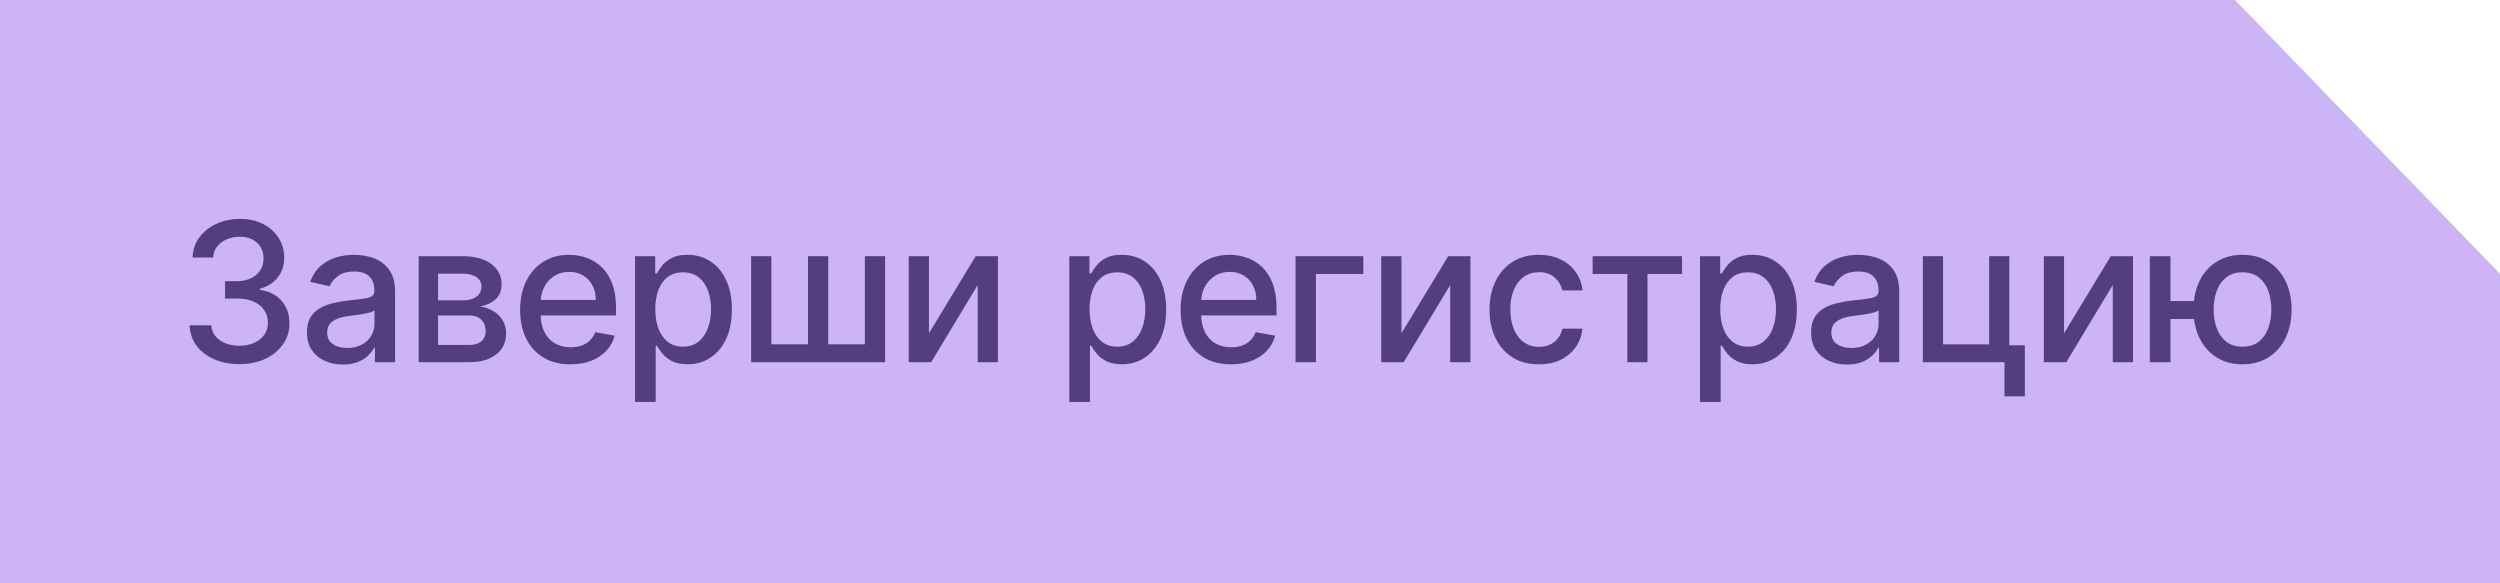 <?xml version="1.0" encoding="UTF-8"?> <svg xmlns="http://www.w3.org/2000/svg" width="283" height="66" viewBox="0 0 283 66" fill="none"><path fill-rule="evenodd" clip-rule="evenodd" d="M253 0H0V66H283V31L253 0Z" fill="#CCB4F5"></path><path d="M250.195 34.078V36.109H243.797V34.078H250.195ZM245.695 29V41H243.359V29H245.695ZM253.852 41.242C252.737 41.242 251.763 40.982 250.93 40.461C250.096 39.94 249.451 39.216 248.992 38.289C248.534 37.357 248.305 36.276 248.305 35.047C248.305 33.807 248.534 32.724 248.992 31.797C249.451 30.865 250.096 30.141 250.93 29.625C251.763 29.104 252.737 28.844 253.852 28.844C254.971 28.844 255.945 29.104 256.773 29.625C257.607 30.141 258.253 30.865 258.711 31.797C259.174 32.724 259.406 33.807 259.406 35.047C259.406 36.276 259.174 37.357 258.711 38.289C258.253 39.216 257.607 39.94 256.773 40.461C255.945 40.982 254.971 41.242 253.852 41.242ZM253.852 39.242C254.607 39.242 255.224 39.052 255.703 38.672C256.187 38.286 256.544 37.776 256.773 37.141C257.003 36.505 257.117 35.807 257.117 35.047C257.117 34.281 257.003 33.581 256.773 32.945C256.544 32.305 256.187 31.792 255.703 31.406C255.224 31.021 254.607 30.828 253.852 30.828C253.102 30.828 252.484 31.021 252 31.406C251.516 31.792 251.159 32.305 250.93 32.945C250.701 33.581 250.586 34.281 250.586 35.047C250.586 35.807 250.701 36.505 250.93 37.141C251.159 37.776 251.516 38.286 252 38.672C252.484 39.052 253.102 39.242 253.852 39.242Z" fill="#543E7E"></path><path d="M233.65 37.727L238.939 29H241.455V41H239.166V32.266L233.9 41H231.361V29H233.65V37.727Z" fill="#543E7E"></path><path d="M227.455 29V39.086H229.213V44.867H226.908V41H217.666V29H219.955V38.984H225.174V29H227.455Z" fill="#543E7E"></path><path d="M209.072 41.266C208.312 41.266 207.624 41.125 207.01 40.844C206.395 40.557 205.908 40.143 205.549 39.602C205.195 39.06 205.018 38.396 205.018 37.609C205.018 36.932 205.148 36.375 205.408 35.938C205.669 35.5 206.02 35.154 206.463 34.898C206.906 34.643 207.4 34.45 207.947 34.32C208.494 34.19 209.051 34.091 209.619 34.023C210.338 33.94 210.921 33.872 211.369 33.82C211.817 33.763 212.143 33.672 212.346 33.547C212.549 33.422 212.65 33.219 212.65 32.938V32.883C212.65 32.2 212.458 31.672 212.072 31.297C211.692 30.922 211.124 30.734 210.369 30.734C209.583 30.734 208.963 30.909 208.51 31.258C208.062 31.602 207.752 31.984 207.58 32.406L205.385 31.906C205.645 31.177 206.025 30.588 206.525 30.141C207.031 29.688 207.611 29.359 208.268 29.156C208.924 28.948 209.614 28.844 210.338 28.844C210.817 28.844 211.325 28.901 211.861 29.016C212.403 29.125 212.908 29.328 213.377 29.625C213.851 29.922 214.239 30.346 214.541 30.898C214.843 31.445 214.994 32.156 214.994 33.031V41H212.713V39.359H212.619C212.468 39.661 212.242 39.958 211.939 40.25C211.637 40.542 211.249 40.784 210.775 40.977C210.301 41.169 209.734 41.266 209.072 41.266ZM209.58 39.391C210.226 39.391 210.778 39.263 211.236 39.008C211.7 38.753 212.051 38.419 212.291 38.008C212.536 37.591 212.658 37.146 212.658 36.672V35.125C212.575 35.208 212.413 35.286 212.174 35.359C211.939 35.427 211.671 35.487 211.369 35.539C211.067 35.586 210.773 35.63 210.486 35.672C210.2 35.708 209.96 35.74 209.768 35.766C209.314 35.823 208.9 35.919 208.525 36.055C208.156 36.19 207.859 36.385 207.635 36.641C207.416 36.891 207.307 37.224 207.307 37.641C207.307 38.219 207.52 38.656 207.947 38.953C208.374 39.245 208.919 39.391 209.58 39.391Z" fill="#543E7E"></path><path d="M192.441 45.5V29H194.723V30.945H194.918C195.053 30.695 195.249 30.406 195.504 30.078C195.759 29.75 196.113 29.463 196.566 29.219C197.02 28.969 197.618 28.844 198.363 28.844C199.332 28.844 200.197 29.088 200.957 29.578C201.717 30.068 202.314 30.773 202.746 31.695C203.184 32.617 203.402 33.727 203.402 35.023C203.402 36.32 203.186 37.432 202.754 38.359C202.322 39.281 201.728 39.992 200.973 40.492C200.217 40.987 199.355 41.234 198.387 41.234C197.658 41.234 197.061 41.112 196.598 40.867C196.139 40.622 195.78 40.336 195.52 40.008C195.259 39.68 195.059 39.388 194.918 39.133H194.777V45.5H192.441ZM194.73 35C194.73 35.844 194.853 36.583 195.098 37.219C195.342 37.854 195.697 38.352 196.16 38.711C196.624 39.065 197.191 39.242 197.863 39.242C198.561 39.242 199.145 39.057 199.613 38.688C200.082 38.312 200.436 37.805 200.676 37.164C200.921 36.523 201.043 35.802 201.043 35C201.043 34.208 200.923 33.497 200.684 32.867C200.449 32.237 200.095 31.74 199.621 31.375C199.152 31.01 198.566 30.828 197.863 30.828C197.186 30.828 196.613 31.003 196.145 31.352C195.681 31.701 195.329 32.188 195.09 32.812C194.85 33.438 194.73 34.167 194.73 35Z" fill="#543E7E"></path><path d="M180.285 31.016V29H190.41V31.016H186.496V41H184.215V31.016H180.285Z" fill="#543E7E"></path><path d="M174.207 41.242C173.046 41.242 172.046 40.979 171.207 40.453C170.374 39.922 169.733 39.19 169.285 38.258C168.837 37.325 168.613 36.258 168.613 35.055C168.613 33.836 168.842 32.76 169.301 31.828C169.759 30.891 170.405 30.159 171.238 29.633C172.072 29.107 173.053 28.844 174.184 28.844C175.095 28.844 175.908 29.013 176.621 29.352C177.335 29.685 177.91 30.154 178.348 30.758C178.79 31.362 179.053 32.068 179.137 32.875H176.863C176.738 32.312 176.452 31.828 176.004 31.422C175.561 31.016 174.967 30.812 174.223 30.812C173.572 30.812 173.001 30.984 172.512 31.328C172.027 31.667 171.65 32.151 171.379 32.781C171.108 33.406 170.973 34.146 170.973 35C170.973 35.875 171.105 36.63 171.371 37.266C171.637 37.901 172.012 38.393 172.496 38.742C172.986 39.091 173.561 39.266 174.223 39.266C174.665 39.266 175.066 39.185 175.426 39.023C175.79 38.857 176.095 38.62 176.34 38.312C176.59 38.005 176.764 37.635 176.863 37.203H179.137C179.053 37.979 178.801 38.672 178.379 39.281C177.957 39.891 177.392 40.37 176.684 40.719C175.98 41.068 175.155 41.242 174.207 41.242Z" fill="#543E7E"></path><path d="M158.646 37.727L163.936 29H166.451V41H164.162V32.266L158.896 41H156.357V29H158.646V37.727Z" fill="#543E7E"></path><path d="M154.328 29V31.016H148.961V41H146.656V29H154.328Z" fill="#543E7E"></path><path d="M139.355 41.242C138.173 41.242 137.155 40.99 136.301 40.484C135.452 39.974 134.796 39.258 134.332 38.336C133.874 37.409 133.645 36.323 133.645 35.078C133.645 33.849 133.874 32.766 134.332 31.828C134.796 30.891 135.441 30.159 136.27 29.633C137.103 29.107 138.077 28.844 139.191 28.844C139.868 28.844 140.525 28.956 141.16 29.18C141.796 29.404 142.366 29.755 142.871 30.234C143.376 30.713 143.775 31.336 144.066 32.102C144.358 32.862 144.504 33.786 144.504 34.875V35.703H134.965V33.953H142.215C142.215 33.339 142.09 32.794 141.84 32.32C141.59 31.841 141.238 31.463 140.785 31.188C140.337 30.912 139.811 30.773 139.207 30.773C138.551 30.773 137.978 30.935 137.488 31.258C137.004 31.576 136.629 31.992 136.363 32.508C136.103 33.018 135.973 33.573 135.973 34.172V35.539C135.973 36.341 136.113 37.023 136.395 37.586C136.681 38.148 137.079 38.578 137.59 38.875C138.1 39.167 138.697 39.312 139.379 39.312C139.822 39.312 140.225 39.25 140.59 39.125C140.954 38.995 141.27 38.802 141.535 38.547C141.801 38.292 142.004 37.977 142.145 37.602L144.355 38C144.178 38.651 143.861 39.221 143.402 39.711C142.949 40.195 142.379 40.573 141.691 40.844C141.009 41.109 140.23 41.242 139.355 41.242Z" fill="#543E7E"></path><path d="M121.047 45.5V29H123.328V30.945H123.523C123.659 30.695 123.854 30.406 124.109 30.078C124.365 29.75 124.719 29.463 125.172 29.219C125.625 28.969 126.224 28.844 126.969 28.844C127.937 28.844 128.802 29.088 129.562 29.578C130.323 30.068 130.919 30.773 131.352 31.695C131.789 32.617 132.008 33.727 132.008 35.023C132.008 36.32 131.792 37.432 131.359 38.359C130.927 39.281 130.333 39.992 129.578 40.492C128.823 40.987 127.961 41.234 126.992 41.234C126.263 41.234 125.667 41.112 125.203 40.867C124.745 40.622 124.385 40.336 124.125 40.008C123.865 39.68 123.664 39.388 123.523 39.133H123.383V45.5H121.047ZM123.336 35C123.336 35.844 123.458 36.583 123.703 37.219C123.948 37.854 124.302 38.352 124.766 38.711C125.229 39.065 125.797 39.242 126.469 39.242C127.167 39.242 127.75 39.057 128.219 38.688C128.688 38.312 129.042 37.805 129.281 37.164C129.526 36.523 129.648 35.802 129.648 35C129.648 34.208 129.529 33.497 129.289 32.867C129.055 32.237 128.701 31.74 128.227 31.375C127.758 31.01 127.172 30.828 126.469 30.828C125.792 30.828 125.219 31.003 124.75 31.352C124.286 31.701 123.935 32.188 123.695 32.812C123.456 33.438 123.336 34.167 123.336 35Z" fill="#543E7E"></path><path d="M105.158 37.727L110.447 29H112.963V41H110.674V32.266L105.408 41H102.869V29H105.158V37.727Z" fill="#543E7E"></path><path d="M85.027 29H87.316V38.977H91.465V29H93.754V38.977H97.902V29H100.191V41H85.027V29Z" fill="#543E7E"></path><path d="M71.889 45.5V29H74.17V30.945H74.365C74.501 30.695 74.696 30.406 74.951 30.078C75.206 29.75 75.561 29.463 76.014 29.219C76.467 28.969 77.066 28.844 77.811 28.844C78.779 28.844 79.644 29.088 80.404 29.578C81.165 30.068 81.761 30.773 82.193 31.695C82.631 32.617 82.85 33.727 82.85 35.023C82.85 36.32 82.633 37.432 82.201 38.359C81.769 39.281 81.175 39.992 80.42 40.492C79.665 40.987 78.803 41.234 77.834 41.234C77.105 41.234 76.508 41.112 76.045 40.867C75.587 40.622 75.227 40.336 74.967 40.008C74.706 39.68 74.506 39.388 74.365 39.133H74.225V45.5H71.889ZM74.178 35C74.178 35.844 74.3 36.583 74.545 37.219C74.79 37.854 75.144 38.352 75.607 38.711C76.071 39.065 76.639 39.242 77.311 39.242C78.008 39.242 78.592 39.057 79.061 38.688C79.529 38.312 79.883 37.805 80.123 37.164C80.368 36.523 80.49 35.802 80.49 35C80.49 34.208 80.37 33.497 80.131 32.867C79.897 32.237 79.542 31.74 79.068 31.375C78.6 31.01 78.014 30.828 77.311 30.828C76.633 30.828 76.061 31.003 75.592 31.352C75.128 31.701 74.777 32.188 74.537 32.812C74.297 33.438 74.178 34.167 74.178 35Z" fill="#543E7E"></path><path d="M64.588 41.242C63.406 41.242 62.387 40.99 61.533 40.484C60.684 39.974 60.028 39.258 59.565 38.336C59.106 37.409 58.877 36.323 58.877 35.078C58.877 33.849 59.106 32.766 59.565 31.828C60.028 30.891 60.674 30.159 61.502 29.633C62.335 29.107 63.309 28.844 64.424 28.844C65.101 28.844 65.757 28.956 66.393 29.18C67.028 29.404 67.598 29.755 68.103 30.234C68.609 30.713 69.007 31.336 69.299 32.102C69.591 32.862 69.736 33.786 69.736 34.875V35.703H60.197V33.953H67.447C67.447 33.339 67.322 32.794 67.072 32.32C66.822 31.841 66.471 31.463 66.018 31.188C65.57 30.912 65.044 30.773 64.439 30.773C63.783 30.773 63.21 30.935 62.721 31.258C62.236 31.576 61.861 31.992 61.596 32.508C61.335 33.018 61.205 33.573 61.205 34.172V35.539C61.205 36.341 61.346 37.023 61.627 37.586C61.913 38.148 62.312 38.578 62.822 38.875C63.333 39.167 63.929 39.312 64.611 39.312C65.054 39.312 65.458 39.25 65.822 39.125C66.187 38.995 66.502 38.802 66.768 38.547C67.033 38.292 67.236 37.977 67.377 37.602L69.588 38C69.411 38.651 69.093 39.221 68.635 39.711C68.182 40.195 67.611 40.573 66.924 40.844C66.242 41.109 65.463 41.242 64.588 41.242Z" fill="#543E7E"></path><path d="M47.395 41V29H52.371C53.725 29 54.798 29.289 55.59 29.867C56.382 30.44 56.777 31.219 56.777 32.203C56.777 32.906 56.553 33.464 56.105 33.875C55.658 34.286 55.064 34.562 54.324 34.703C54.861 34.766 55.353 34.927 55.801 35.188C56.249 35.443 56.608 35.786 56.879 36.219C57.155 36.651 57.293 37.167 57.293 37.766C57.293 38.401 57.129 38.964 56.801 39.453C56.473 39.938 55.996 40.318 55.371 40.594C54.751 40.865 54.004 41 53.129 41H47.395ZM49.59 39.047H53.129C53.707 39.047 54.16 38.909 54.488 38.633C54.816 38.357 54.98 37.982 54.98 37.508C54.98 36.95 54.816 36.513 54.488 36.195C54.16 35.872 53.707 35.711 53.129 35.711H49.59V39.047ZM49.59 34H52.395C52.832 34 53.207 33.938 53.52 33.812C53.837 33.688 54.079 33.51 54.246 33.281C54.418 33.047 54.504 32.771 54.504 32.453C54.504 31.99 54.314 31.628 53.934 31.367C53.553 31.107 53.033 30.977 52.371 30.977H49.59V34Z" fill="#543E7E"></path><path d="M38.803 41.266C38.042 41.266 37.355 41.125 36.74 40.844C36.126 40.557 35.639 40.143 35.279 39.602C34.925 39.06 34.748 38.396 34.748 37.609C34.748 36.932 34.878 36.375 35.139 35.938C35.399 35.5 35.751 35.154 36.193 34.898C36.636 34.643 37.131 34.45 37.678 34.32C38.225 34.19 38.782 34.091 39.35 34.023C40.068 33.94 40.652 33.872 41.1 33.82C41.547 33.763 41.873 33.672 42.076 33.547C42.279 33.422 42.381 33.219 42.381 32.938V32.883C42.381 32.2 42.188 31.672 41.803 31.297C41.422 30.922 40.855 30.734 40.1 30.734C39.313 30.734 38.693 30.909 38.24 31.258C37.792 31.602 37.482 31.984 37.31 32.406L35.115 31.906C35.376 31.177 35.756 30.588 36.256 30.141C36.761 29.688 37.342 29.359 37.998 29.156C38.654 28.948 39.344 28.844 40.068 28.844C40.547 28.844 41.055 28.901 41.592 29.016C42.133 29.125 42.639 29.328 43.107 29.625C43.581 29.922 43.969 30.346 44.272 30.898C44.574 31.445 44.725 32.156 44.725 33.031V41H42.443V39.359H42.35C42.199 39.661 41.972 39.958 41.67 40.25C41.368 40.542 40.98 40.784 40.506 40.977C40.032 41.169 39.464 41.266 38.803 41.266ZM39.31 39.391C39.956 39.391 40.508 39.263 40.967 39.008C41.43 38.753 41.782 38.419 42.022 38.008C42.266 37.591 42.389 37.146 42.389 36.672V35.125C42.305 35.208 42.144 35.286 41.904 35.359C41.67 35.427 41.402 35.487 41.1 35.539C40.797 35.586 40.503 35.63 40.217 35.672C39.93 35.708 39.691 35.74 39.498 35.766C39.045 35.823 38.631 35.919 38.256 36.055C37.886 36.19 37.589 36.385 37.365 36.641C37.147 36.891 37.037 37.224 37.037 37.641C37.037 38.219 37.251 38.656 37.678 38.953C38.105 39.245 38.649 39.391 39.31 39.391Z" fill="#543E7E"></path><path d="M27.109 41.219C26.037 41.219 25.078 41.034 24.234 40.664C23.396 40.294 22.732 39.781 22.242 39.125C21.758 38.464 21.497 37.698 21.461 36.828H23.914C23.945 37.302 24.104 37.714 24.391 38.062C24.682 38.406 25.062 38.672 25.531 38.859C26 39.047 26.521 39.141 27.094 39.141C27.724 39.141 28.281 39.031 28.766 38.812C29.255 38.594 29.638 38.289 29.914 37.898C30.19 37.503 30.328 37.047 30.328 36.531C30.328 35.995 30.19 35.523 29.914 35.117C29.643 34.706 29.245 34.383 28.719 34.148C28.198 33.914 27.568 33.797 26.828 33.797H25.477V31.828H26.828C27.422 31.828 27.943 31.721 28.391 31.508C28.844 31.294 29.198 30.997 29.453 30.617C29.708 30.232 29.836 29.781 29.836 29.266C29.836 28.771 29.724 28.341 29.5 27.977C29.281 27.607 28.969 27.318 28.562 27.109C28.162 26.901 27.688 26.797 27.141 26.797C26.62 26.797 26.133 26.893 25.68 27.086C25.232 27.273 24.867 27.544 24.586 27.898C24.305 28.247 24.154 28.667 24.133 29.156H21.797C21.823 28.292 22.078 27.531 22.562 26.875C23.052 26.219 23.698 25.706 24.5 25.336C25.302 24.966 26.193 24.781 27.172 24.781C28.198 24.781 29.083 24.982 29.828 25.383C30.578 25.779 31.156 26.307 31.562 26.969C31.974 27.63 32.177 28.354 32.172 29.141C32.177 30.037 31.927 30.797 31.422 31.422C30.922 32.047 30.255 32.466 29.422 32.68V32.805C30.484 32.966 31.307 33.388 31.891 34.07C32.479 34.753 32.771 35.599 32.766 36.609C32.771 37.49 32.526 38.279 32.031 38.977C31.542 39.675 30.872 40.224 30.023 40.625C29.174 41.021 28.203 41.219 27.109 41.219Z" fill="#543E7E"></path></svg> 